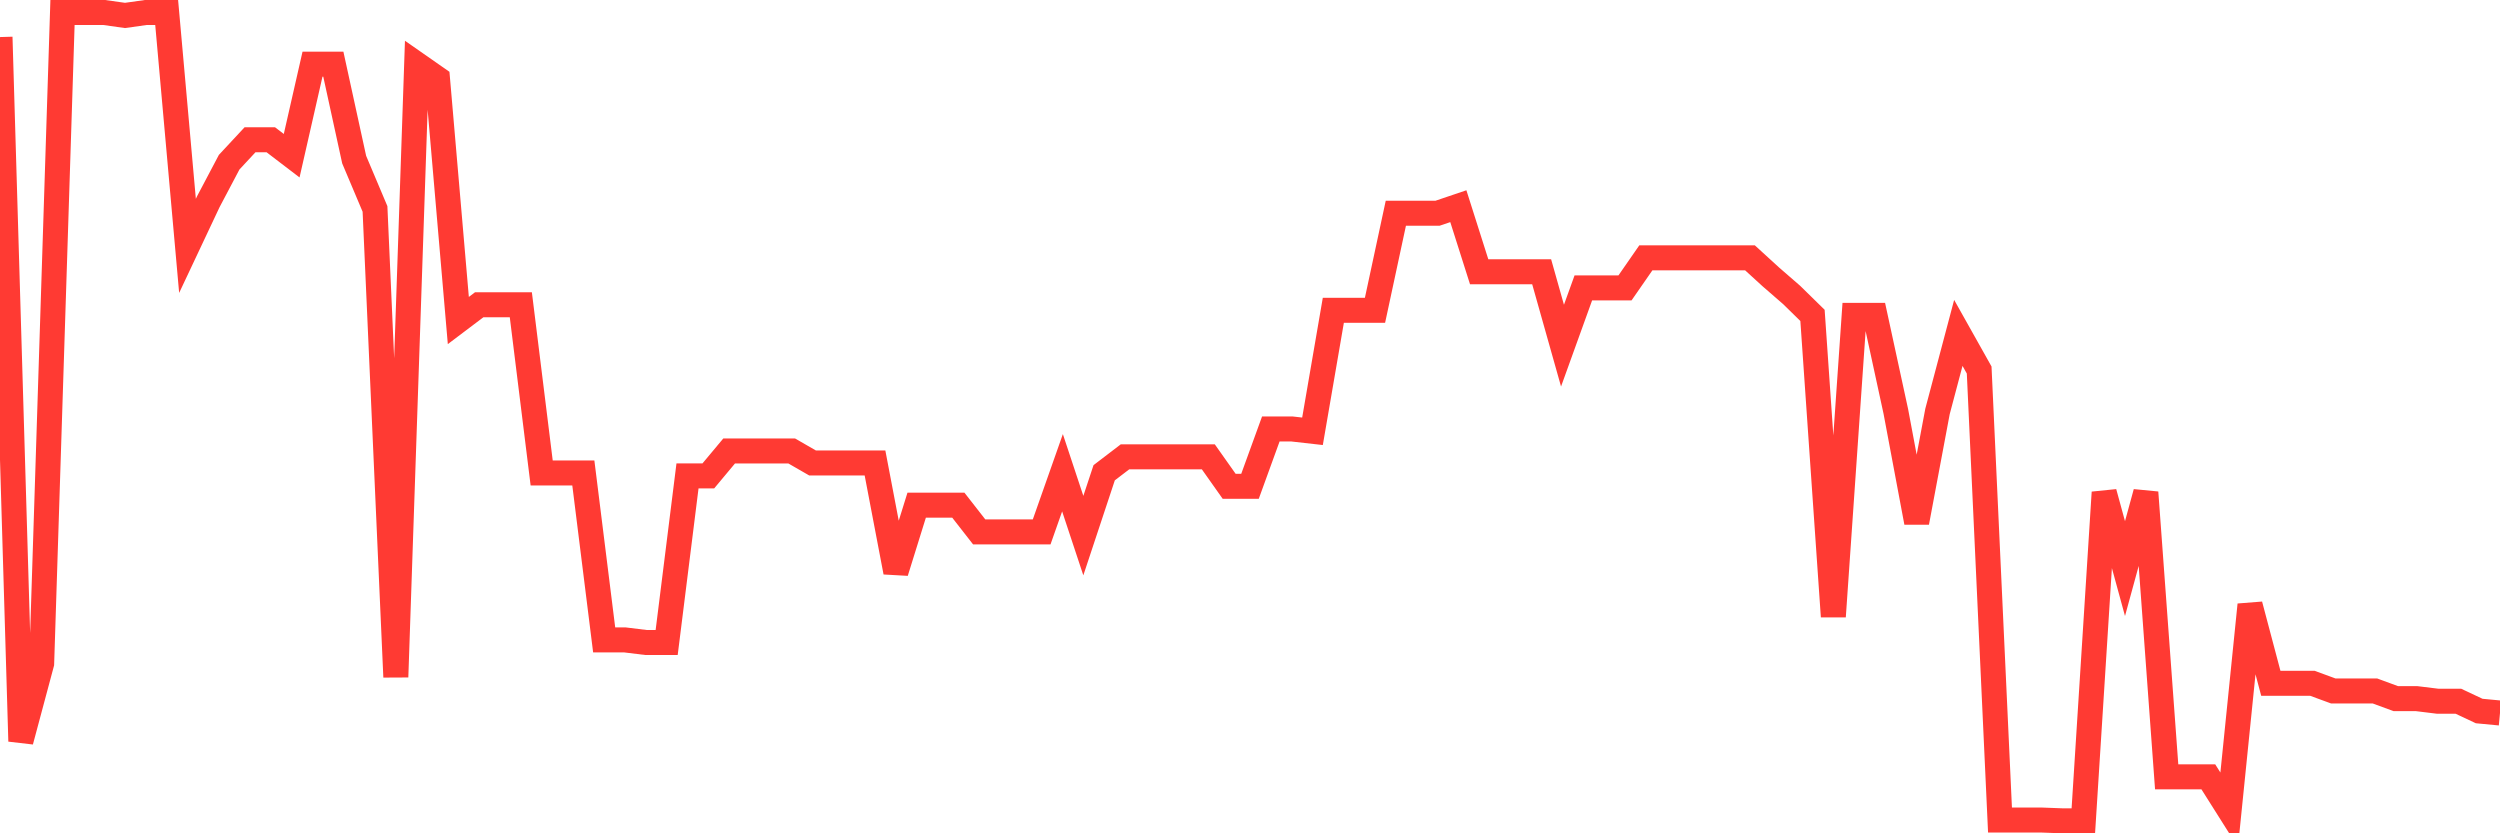 <svg
  xmlns="http://www.w3.org/2000/svg"
  xmlns:xlink="http://www.w3.org/1999/xlink"
  width="120"
  height="40"
  viewBox="0 0 120 40"
  preserveAspectRatio="none"
>
  <polyline
    points="0,1.779 1,35.581 2,31.847 3,0.6 4,0.6 5,0.6 6,0.741 7,0.6 8,0.6 9,11.802 10,9.68 11,7.785 12,6.71 13,6.71 14,7.474 15,3.08 16,3.08 17,7.662 18,10.029 19,32.498 20,3.08 21,3.778 22,15.385 23,14.63 24,14.63 25,14.63 26,22.701 27,22.701 28,22.701 29,30.716 30,30.716 31,30.839 32,30.839 33,22.843 34,22.843 35,21.645 36,21.645 37,21.645 38,21.645 39,22.221 40,22.221 41,22.221 42,22.221 43,27.463 44,24.248 45,24.248 46,24.248 47,25.53 48,25.53 49,25.53 50,25.53 51,22.692 52,25.709 53,22.692 54,21.928 55,21.928 56,21.928 57,21.928 58,21.928 59,23.343 60,23.343 61,20.589 62,20.589 63,20.702 64,14.894 65,14.894 66,14.894 67,10.236 68,10.236 69,10.236 70,9.897 71,13.046 72,13.046 73,13.046 74,13.046 75,16.591 76,13.819 77,13.819 78,13.819 79,12.377 80,12.377 81,12.377 82,12.377 83,12.377 84,12.377 85,13.291 86,14.159 87,15.139 88,29.594 89,15.139 90,15.139 91,19.75 92,25.077 93,19.75 94,15.979 95,17.761 96,39.362 97,39.362 98,39.362 99,39.4 100,39.4 101,23.635 102,27.293 103,23.635 104,37.288 105,37.288 106,37.288 107,38.872 108,29.028 109,32.8 110,32.8 111,32.8 112,33.167 113,33.167 114,33.167 115,33.535 116,33.535 117,33.658 118,33.658 119,34.129 120,34.224"
    fill="none"
    stroke="#ff3a33"
    stroke-width="1.2"
  >
  </polyline>
</svg>